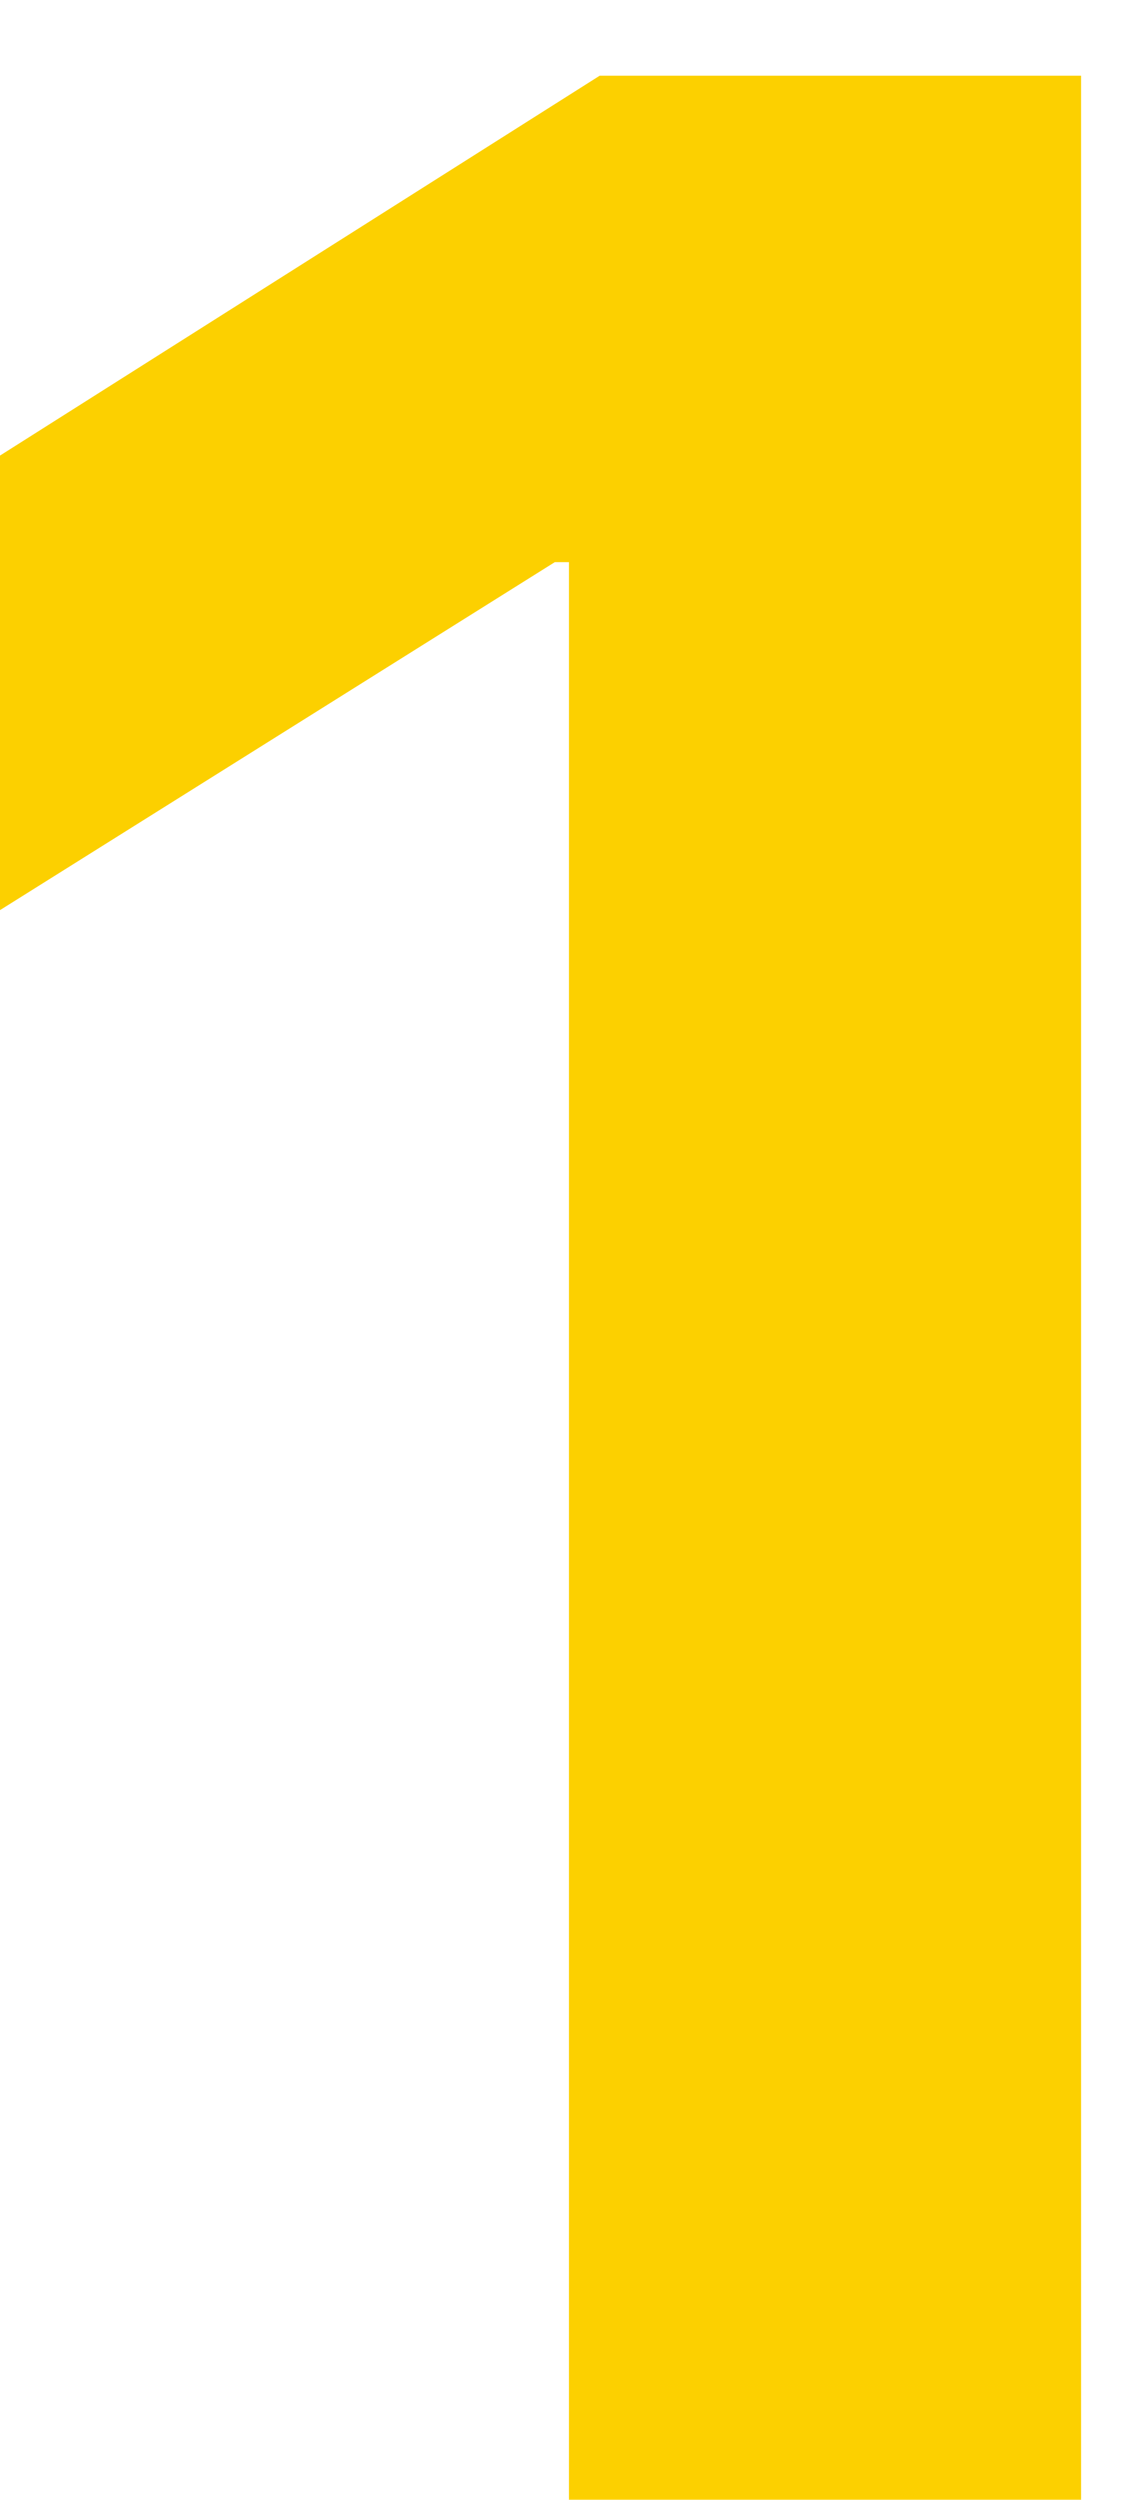 <svg width="11" height="24" viewBox="0 0 11 24" fill="none" xmlns="http://www.w3.org/2000/svg">
<path d="M10.386 0.727V23.999H5.466V5.397H5.33L0 8.738V4.374L5.761 0.727H10.386Z" fill="#FCD000"/>
</svg>
